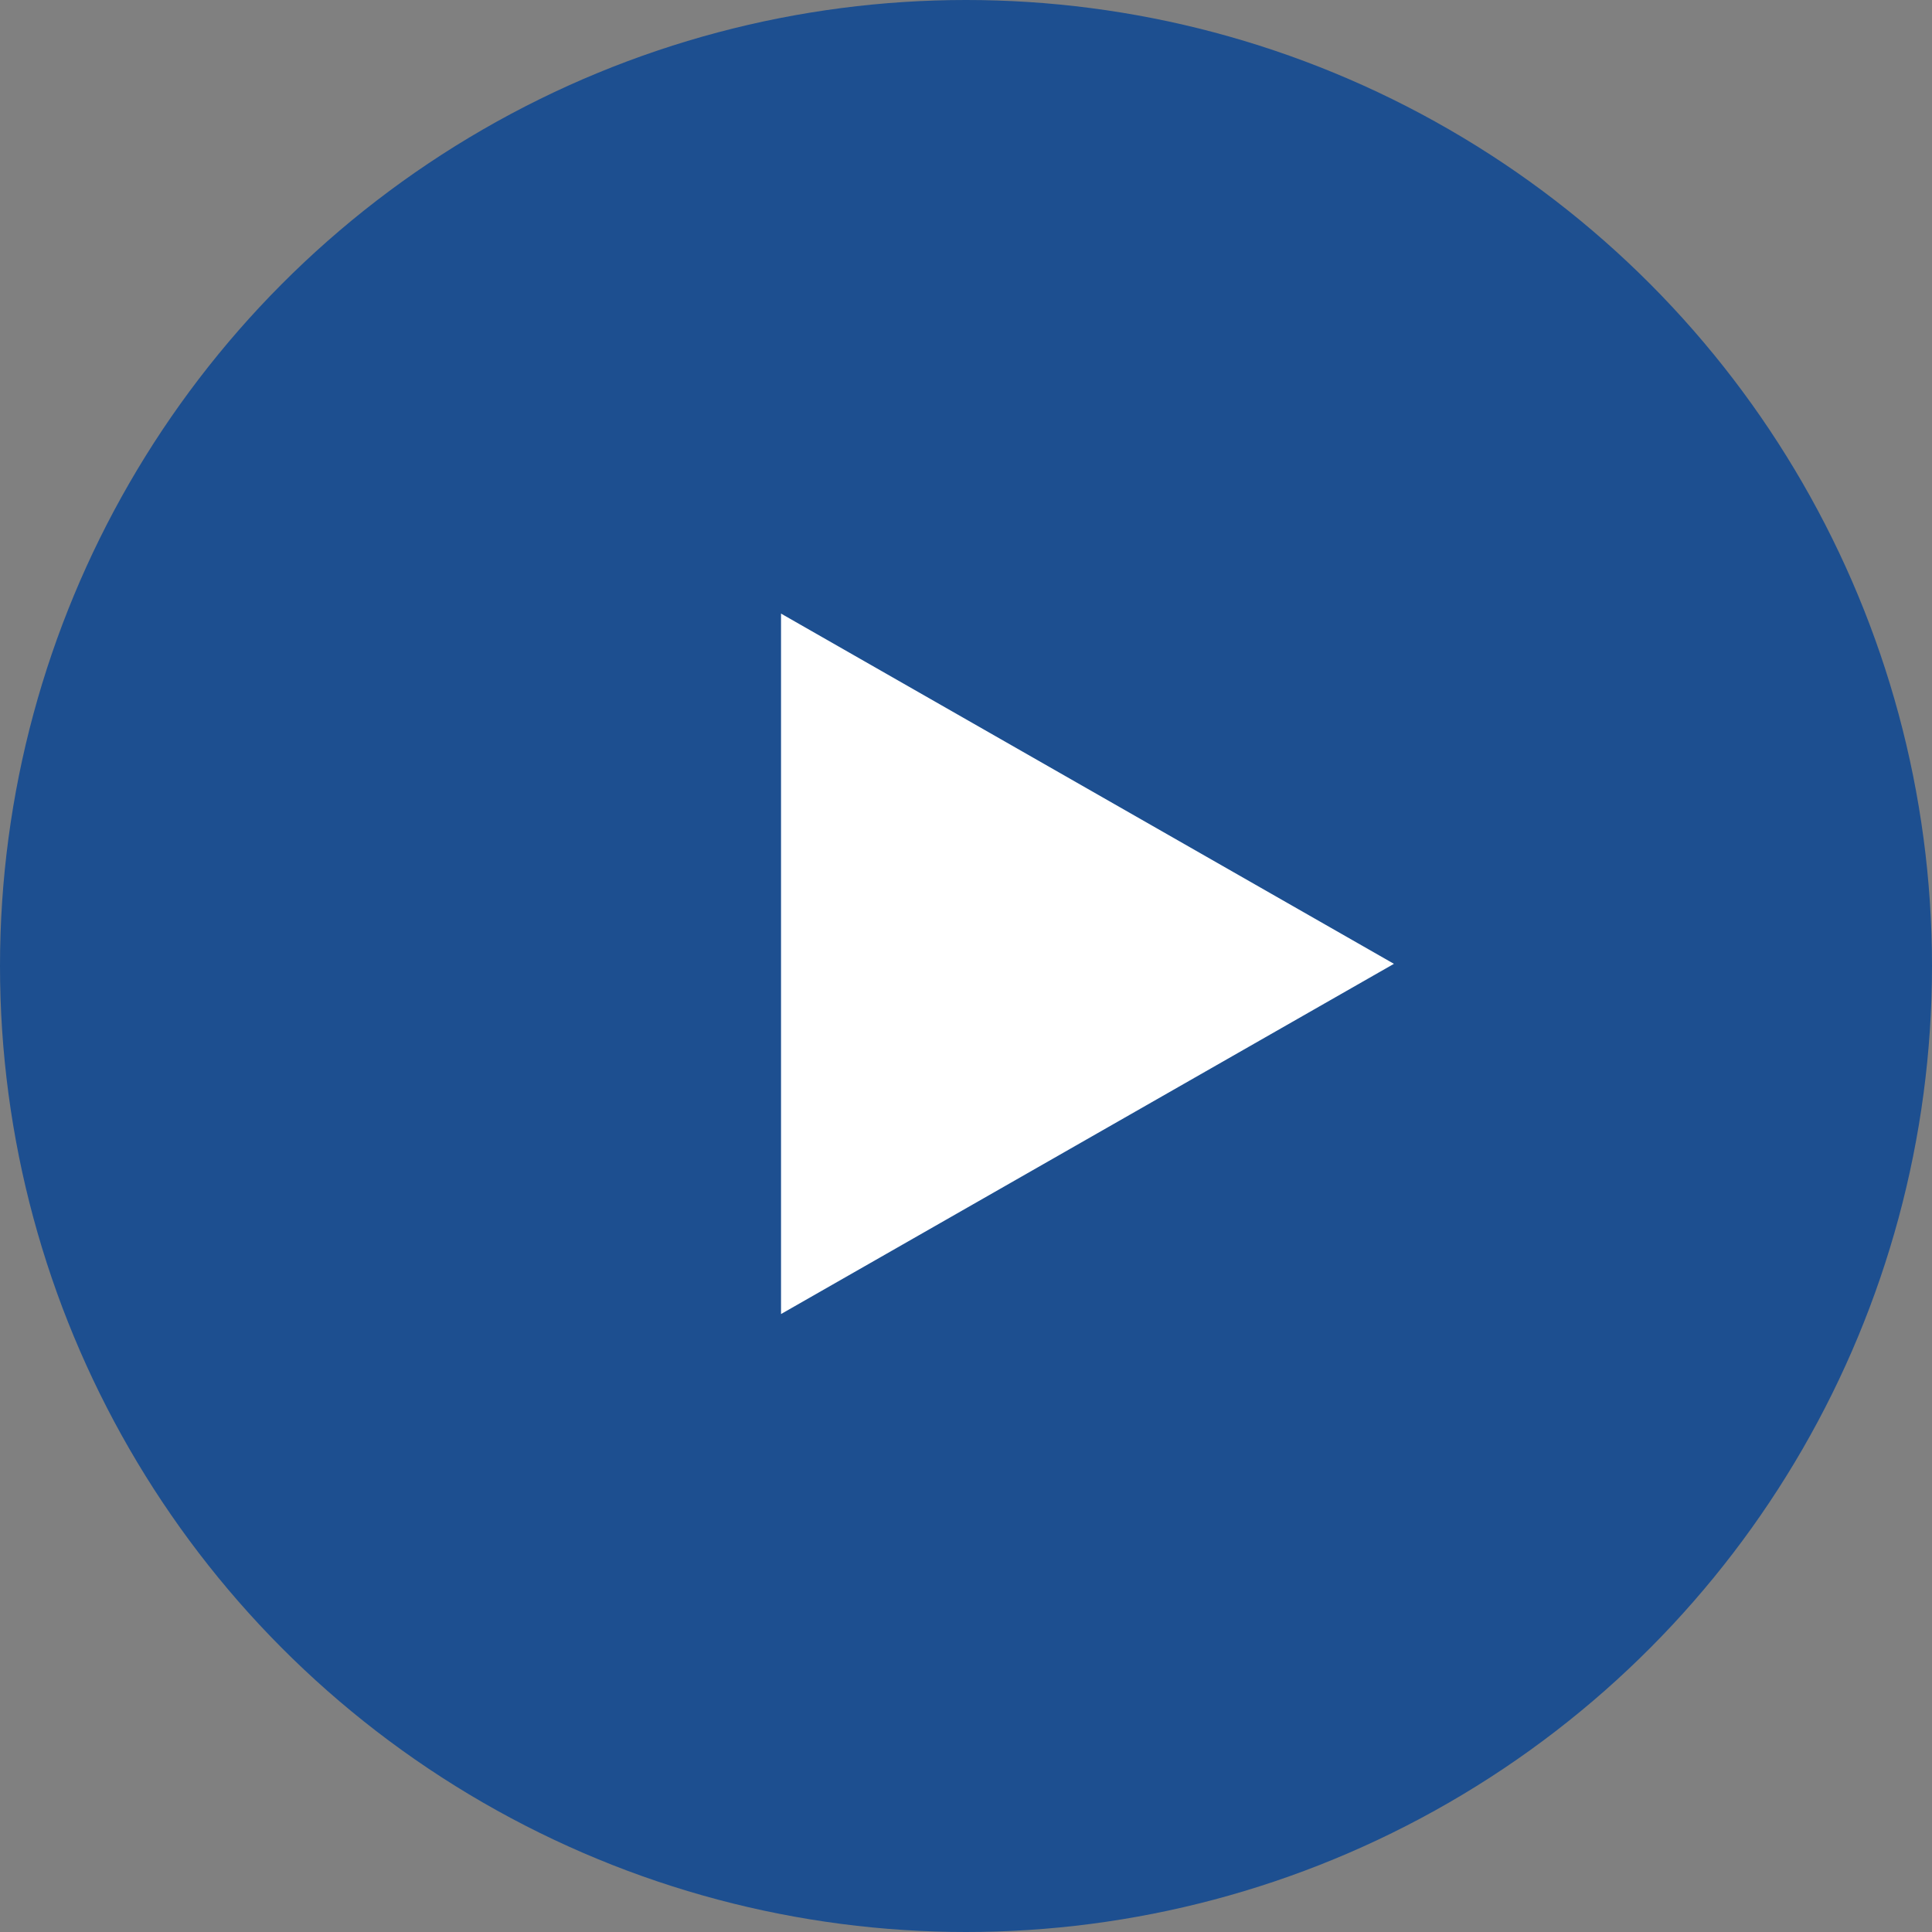 <svg id="Component_25_1" data-name="Component 25 – 1" xmlns="http://www.w3.org/2000/svg" width="89" height="89" viewBox="0 0 89 89">
  <rect x="0" y="0" width="89" height="89" fill="#808080" stroke="none"/>
  <circle id="Ellipse_55" data-name="Ellipse 55" cx="44.5" cy="44.5" r="44.5" fill="#1d4f90"/>
  <path id="Polygon_39" data-name="Polygon 39" d="M16.134,0,32.267,28.234H0Z" transform="translate(64.213 28.266) rotate(90)" fill="#fff"/>
</svg>
